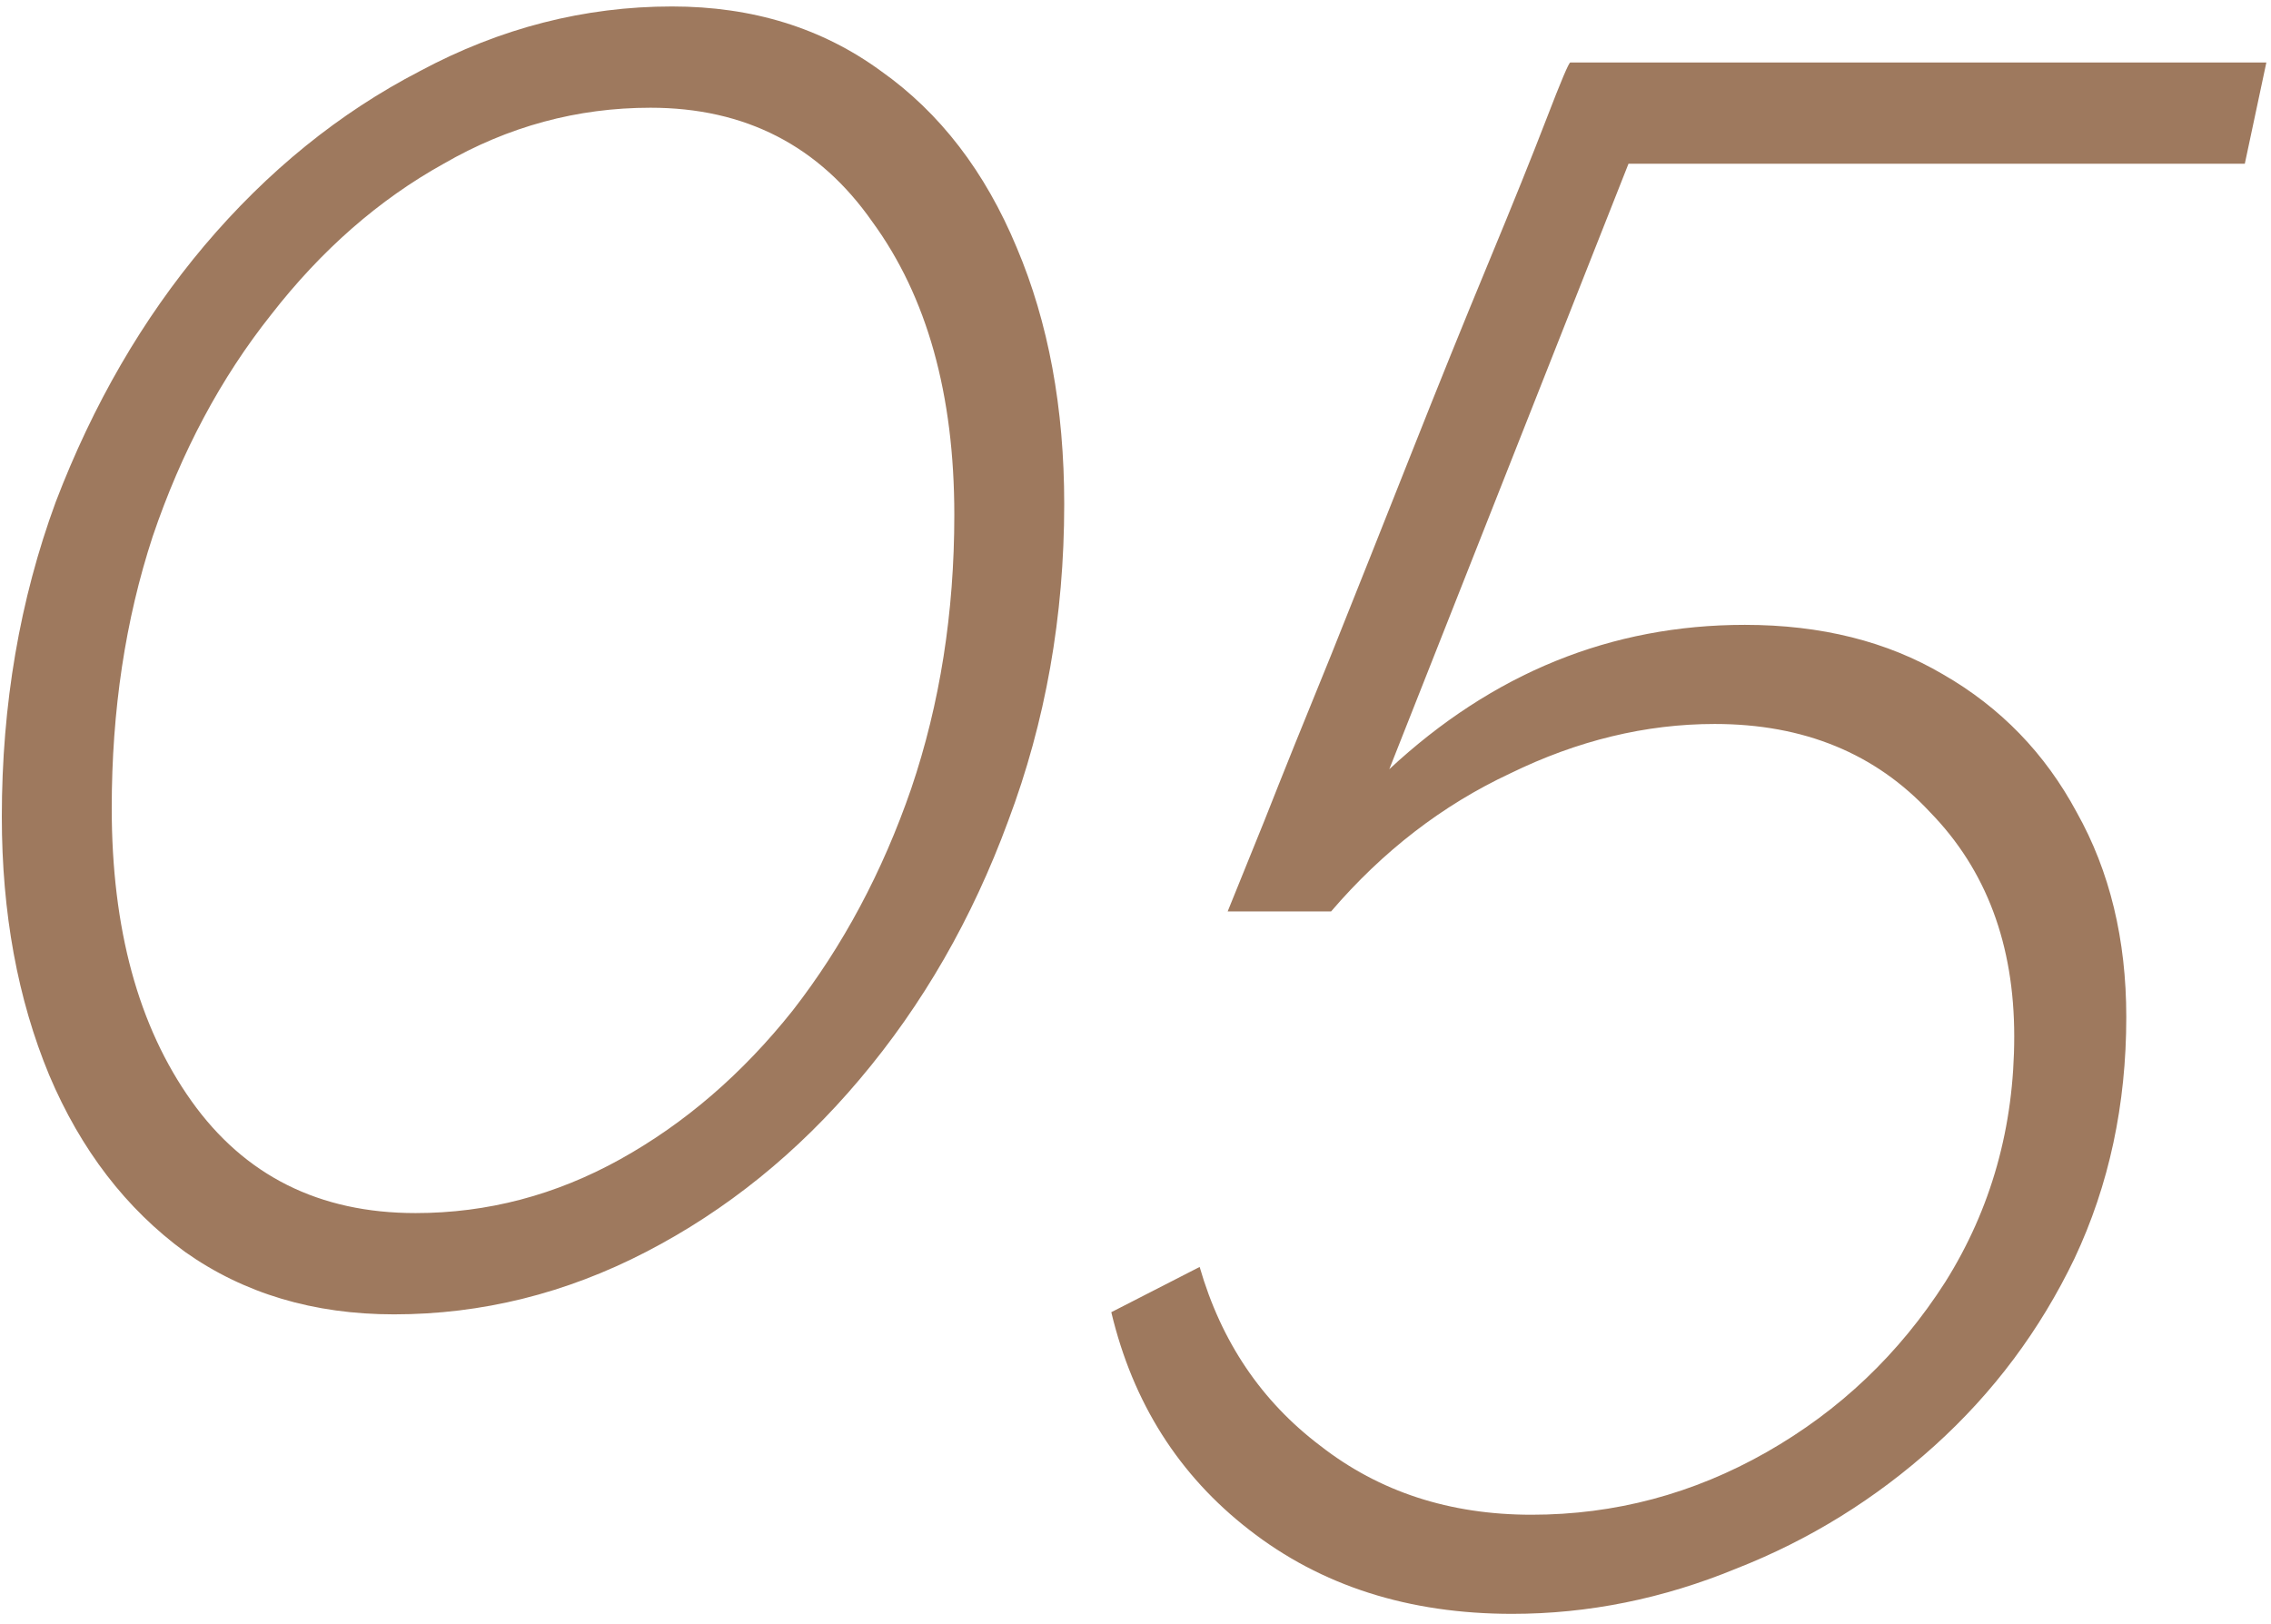 <?xml version="1.0" encoding="UTF-8"?> <svg xmlns="http://www.w3.org/2000/svg" width="137" height="98" viewBox="0 0 137 98" fill="none"> <path d="M23.77 79.3C18.917 79.3 14.713 78.043 11.16 75.53C7.607 72.93 4.877 69.377 2.97 64.87C1.063 60.277 0.11 55.077 0.11 49.27C0.11 42.51 1.193 36.183 3.36 30.29C5.613 24.397 8.603 19.24 12.33 14.82C16.143 10.313 20.477 6.803 25.33 4.29C30.183 1.69 35.253 0.39 40.54 0.39C45.393 0.39 49.597 1.69 53.15 4.29C56.703 6.803 59.433 10.357 61.34 14.95C63.247 19.457 64.2 24.613 64.2 30.42C64.2 37.18 63.073 43.55 60.82 49.53C58.653 55.423 55.663 60.623 51.85 65.13C48.123 69.55 43.833 73.017 38.98 75.53C34.127 78.043 29.057 79.3 23.77 79.3ZM25.07 73.19C29.403 73.19 33.52 72.107 37.42 69.94C41.32 67.773 44.787 64.783 47.82 60.97C50.853 57.07 53.237 52.607 54.97 47.58C56.703 42.467 57.57 36.963 57.57 31.07C57.57 23.79 55.923 17.897 52.63 13.39C49.423 8.797 44.96 6.5 39.24 6.5C34.82 6.5 30.66 7.627 26.76 9.88C22.86 12.047 19.393 15.08 16.36 18.98C13.327 22.793 10.943 27.257 9.21 32.37C7.563 37.397 6.74 42.857 6.74 48.75C6.74 56.03 8.343 61.923 11.55 66.43C14.757 70.937 19.263 73.19 25.07 73.19ZM91.22 97.37C84.98 97.37 79.693 95.68 75.36 92.3C71.113 89.007 68.34 84.63 67.04 79.17L72.37 76.44C73.67 80.947 76.096 84.543 79.65 87.23C83.203 90.003 87.45 91.39 92.39 91.39C97.416 91.39 102.14 90.133 106.56 87.62C110.98 85.107 114.576 81.683 117.35 77.35C120.123 72.93 121.51 67.99 121.51 62.53C121.51 56.983 119.82 52.477 116.44 49.01C113.146 45.457 108.813 43.68 103.44 43.68C99.28 43.68 95.163 44.677 91.09 46.67C87.016 48.577 83.42 51.35 80.3 54.99H74.06C74.406 54.123 75.143 52.303 76.27 49.53C77.396 46.67 78.74 43.333 80.3 39.52C81.86 35.62 83.463 31.59 85.11 27.43C86.756 23.27 88.316 19.413 89.79 15.86C91.263 12.307 92.433 9.403 93.3 7.15C94.166 4.897 94.643 3.77 94.73 3.77H136.72L135.42 9.88H98.24L83.81 46.41C90.05 40.603 97.2 37.7 105.26 37.7C109.853 37.7 113.84 38.697 117.22 40.69C120.686 42.683 123.373 45.457 125.28 49.01C127.273 52.563 128.27 56.68 128.27 61.36C128.27 66.647 127.23 71.5 125.15 75.92C123.07 80.253 120.253 84.023 116.7 87.23C113.146 90.437 109.16 92.907 104.74 94.64C100.32 96.46 95.813 97.37 91.22 97.37Z" fill="#9E795E"></path> </svg> 